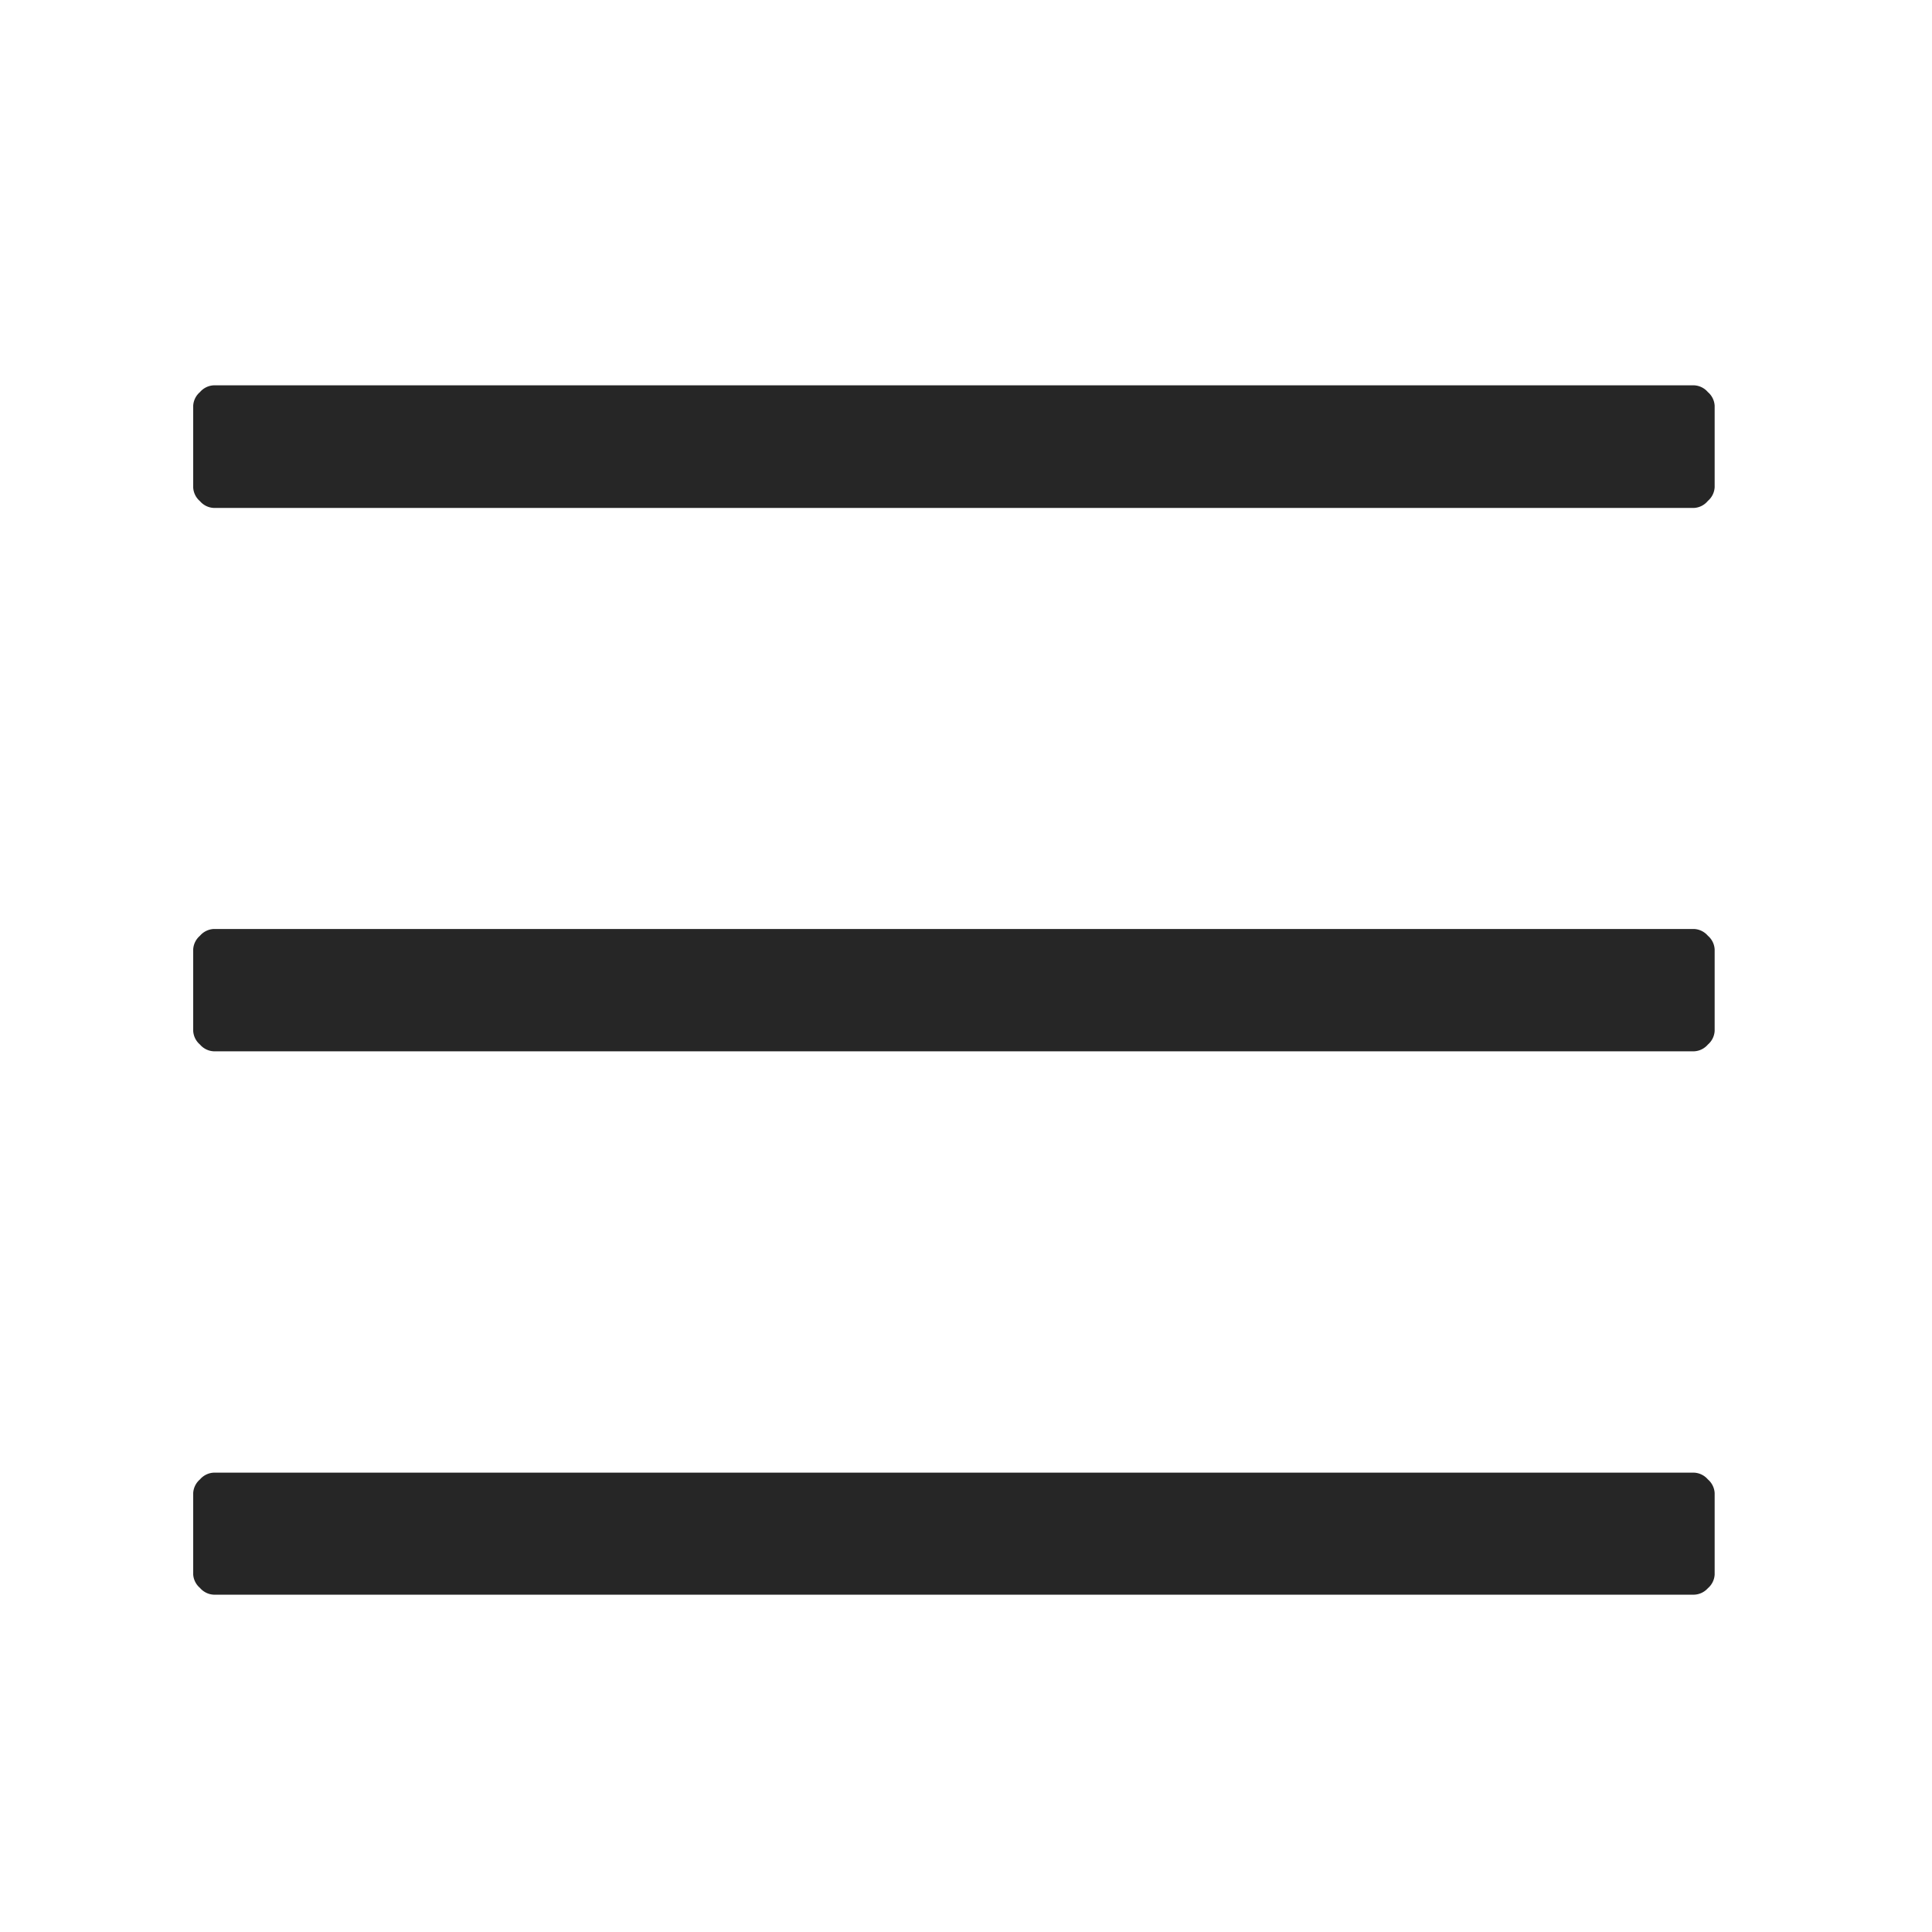 <svg xmlns="http://www.w3.org/2000/svg" width="20" height="20" viewBox="0 0 20 20">
  <g id="button-collapsible-sidebar" transform="translate(15936 24193)">
    <rect id="Rectangle_1237" data-name="Rectangle 1237" width="20" height="20" transform="translate(-15936 -24193)" fill="rgba(255,255,255,0)"/>
    <path id="Path_1077" data-name="Path 1077" d="M15.539-11.742H.211a.2.2,0,0,1-.141-.07A.2.2,0,0,1,0-11.953V-12.8a.2.2,0,0,1,.07-.141.2.2,0,0,1,.141-.07H15.539a.2.2,0,0,1,.141.07.2.2,0,0,1,.07.141v.844a.2.2,0,0,1-.07.141A.2.2,0,0,1,15.539-11.742Zm0,5.625H.211a.2.2,0,0,1-.141-.07A.2.2,0,0,1,0-6.328v-.844a.2.2,0,0,1,.07-.141.2.2,0,0,1,.141-.07H15.539a.2.2,0,0,1,.141.07.2.2,0,0,1,.07.141v.844a.2.2,0,0,1-.07.141A.2.2,0,0,1,15.539-6.117Zm0,5.625H.211A.2.2,0,0,1,.07-.562.2.2,0,0,1,0-.7v-.844a.2.2,0,0,1,.07-.141.2.2,0,0,1,.141-.07H15.539a.2.2,0,0,1,.141.07.2.2,0,0,1,.07.141V-.7a.2.2,0,0,1-.07.141A.2.2,0,0,1,15.539-.492Z" transform="translate(-15934 -24176)" fill="#262626"/>
  </g>
</svg>
